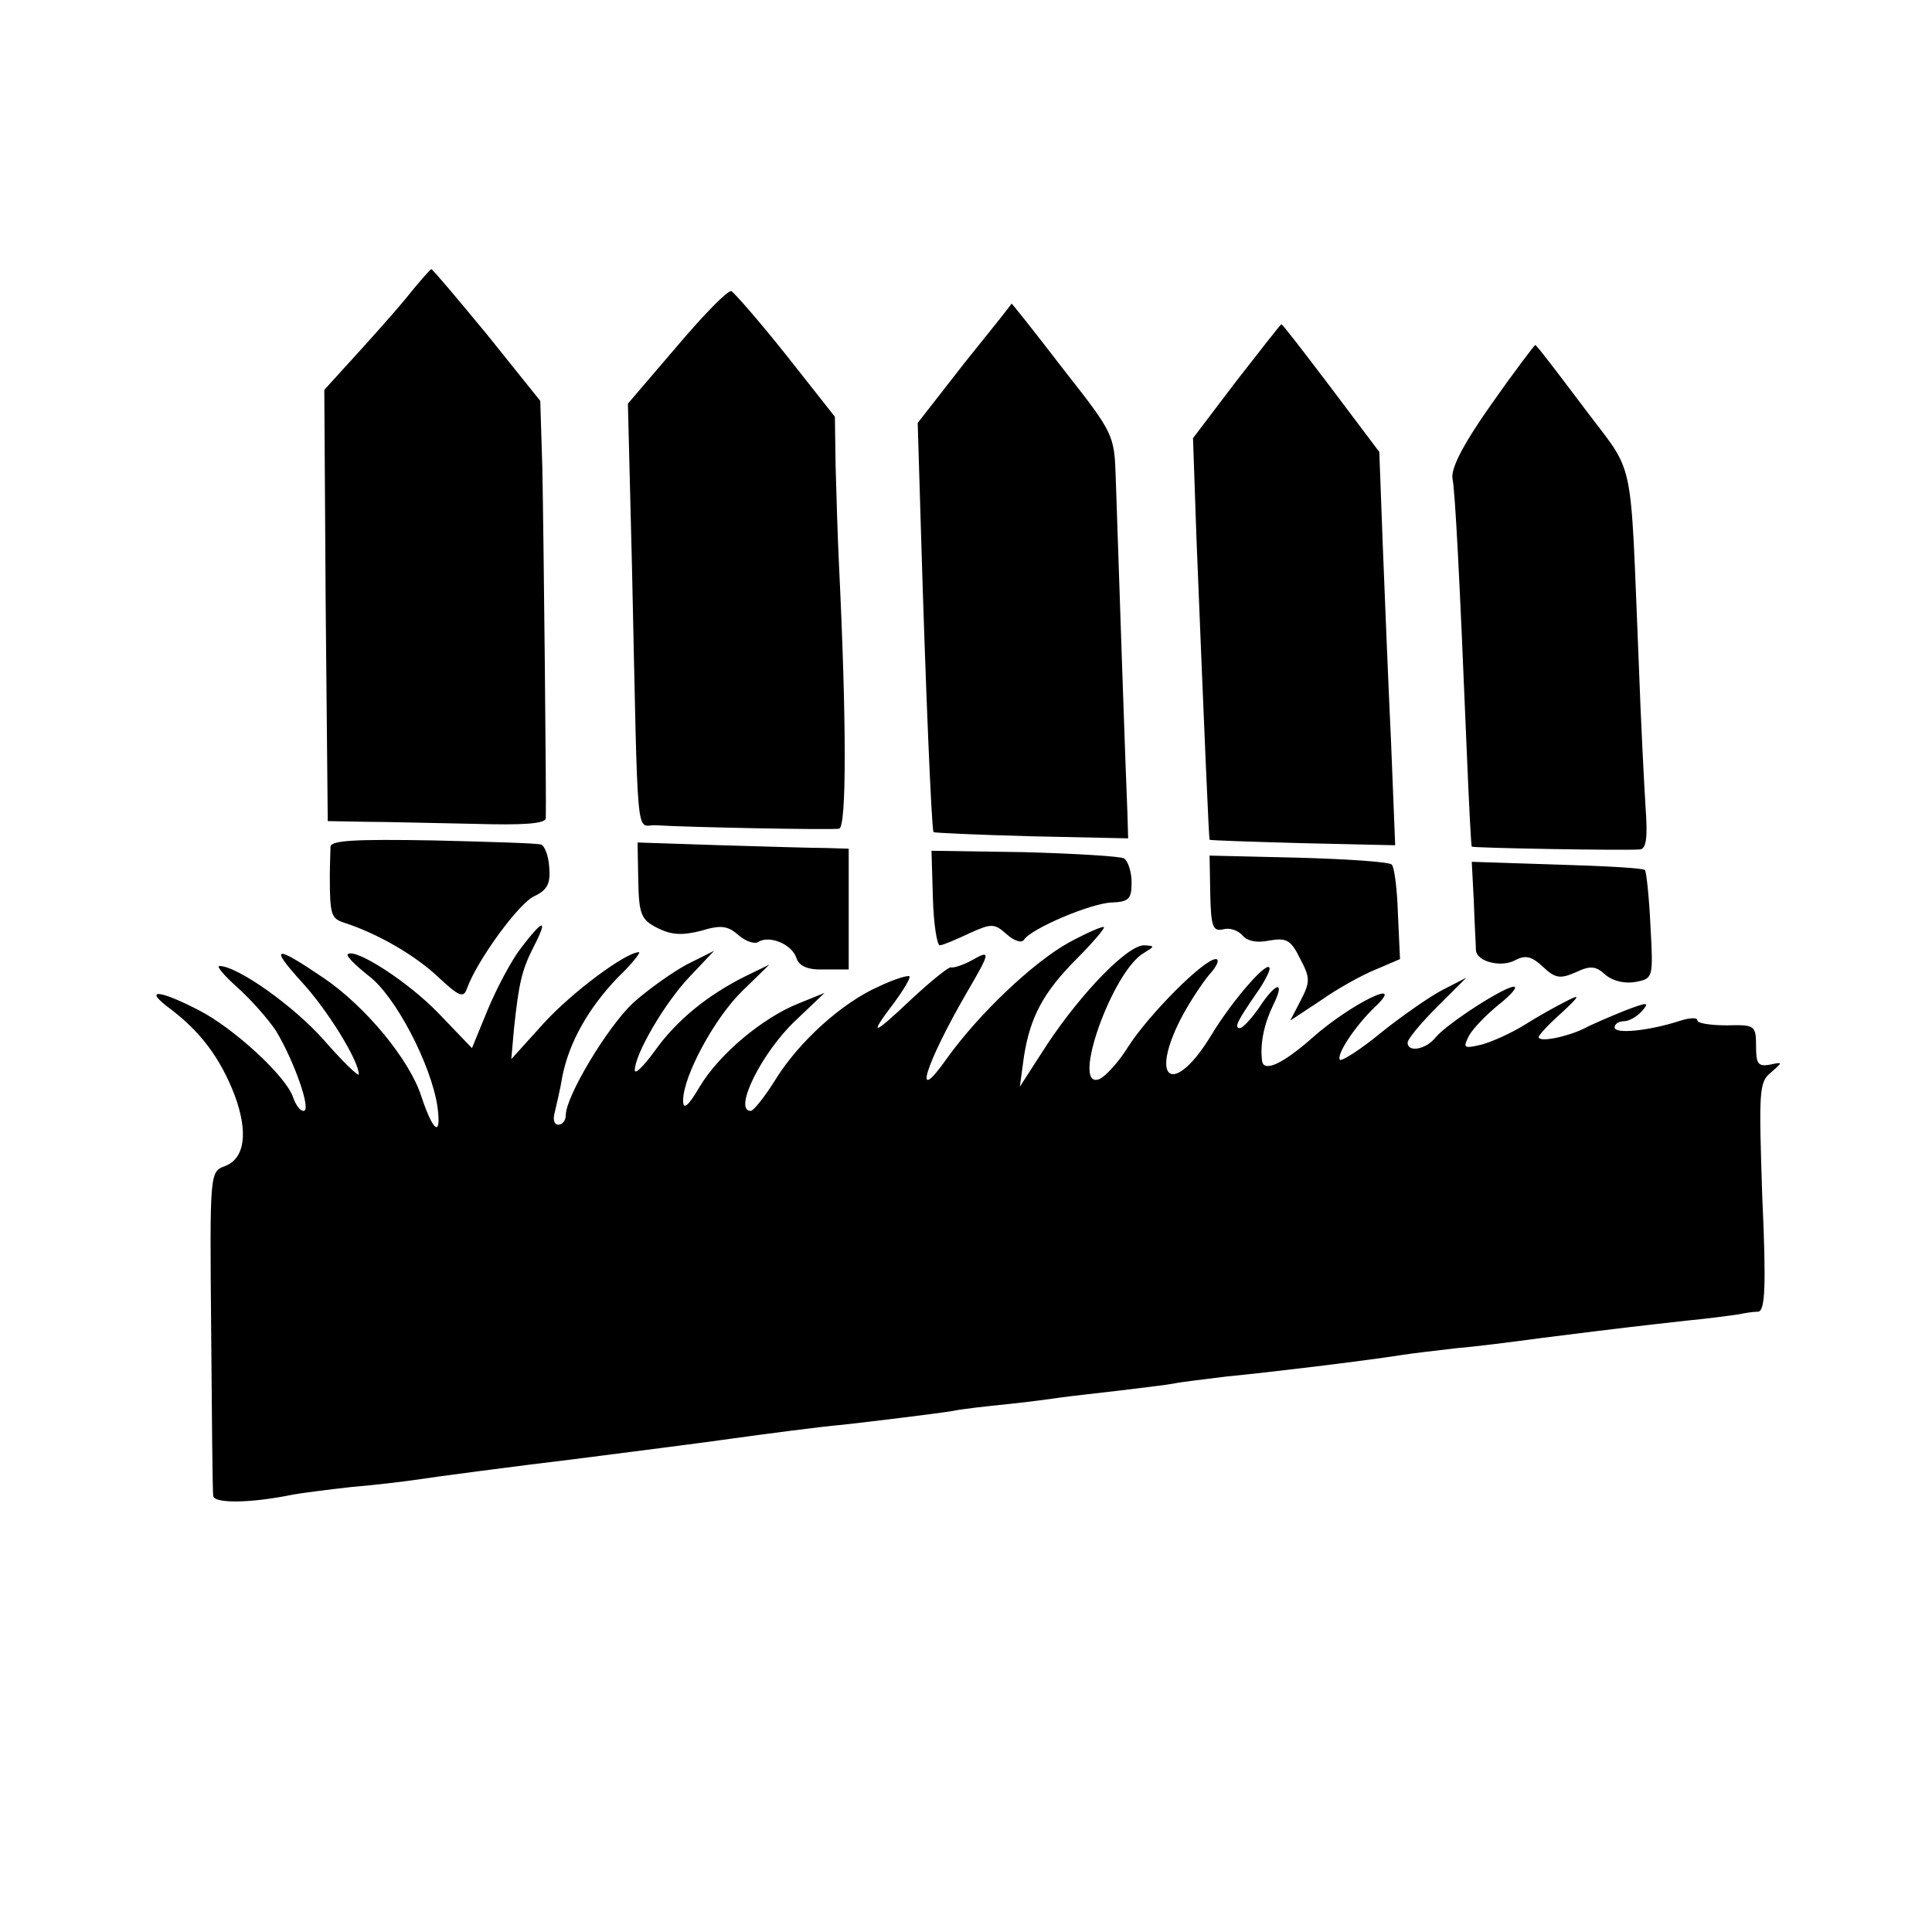 <svg version="1" xmlns="http://www.w3.org/2000/svg" width="373.333" height="373.333" viewBox="0 0 280 280"><path d="M58.7 43.4c-2 2.4-5.5 6.3-7.7 8.7l-4 4.4.2 31.2.3 31.3 5.5.1c3 0 10.1.2 15.8.3 6.9.2 10.2 0 10.3-.8.1-1.8-.3-40.4-.5-50.8l-.3-9.7-7.7-9.6c-4.3-5.2-7.9-9.5-8.1-9.5-.1 0-1.9 2-3.8 4.4zM98.1 50.2L91 58.5l.6 24c.9 41 .5 37 3.4 37.1 4.7.3 25.5.7 26.6.5 1.1-.1 1.1-15.4 0-38.1-.2-4.1-.4-10.7-.5-14.6l-.1-7-7.1-9c-3.9-4.9-7.5-9-7.9-9.2-.5-.2-4 3.4-7.9 8zM139.7 52.7l-6.7 8.6.5 16.6c.6 20.3 1.5 42.5 1.8 42.7.1.1 6.5.4 14.2.6l14 .3-.1-3.5c-.2-4.1-1.4-39.7-1.7-48.8-.2-6.2-.3-6.4-7.6-15.7-4-5.2-7.4-9.5-7.5-9.5 0 .1-3.1 4-6.9 8.7zM179.2 55.2l-6.3 8.3.5 14.5c1.2 29.8 1.8 43.5 1.9 43.7.1.1 6.2.3 13.5.5l13.4.3-.6-15c-.4-8.3-.9-21.1-1.2-28.5l-.5-13.5-7-9.3c-3.8-5-7-9.2-7.2-9.2-.1 0-3 3.7-6.5 8.2zM216.2 58.5c-4.1 5.8-5.9 9.3-5.7 10.8.4 2.1 1 13.5 2.1 40.2.3 7.1.6 13.1.7 13.2.2.2 22.5.6 24.4.4.9-.1 1.1-1.8.8-5.9-.2-3.1-.7-12.7-1-21.2-1.3-31.1-.4-26.8-8-37-3.7-4.9-6.8-9-7-9-.1 0-3 3.8-6.3 8.5zM47.9 122.7c0 .7-.1 2.6-.1 4.3 0 5.5.2 6.1 2 6.7 5 1.6 10.4 4.8 13.6 7.8 3.2 3 3.8 3.2 4.3 1.7 1.5-4.1 7.5-12.3 9.7-13.3 1.9-.9 2.4-1.8 2.2-4.2-.1-1.7-.7-3.2-1.2-3.3-.5-.2-7.5-.4-15.6-.6-11.4-.2-14.8 0-14.9.9zM92.5 127.6c.1 4.9.4 5.7 2.8 6.9 2 1 3.5 1.1 6.3.4 2.9-.9 3.9-.7 5.4.6 1 .9 2.4 1.4 2.9 1 1.7-1 4.9.4 5.5 2.3.4 1.2 1.6 1.8 4.1 1.7h3.5V123l-3.2-.1c-1.8 0-8.7-.2-15.3-.4l-12.1-.4.1 5.5zM135.2 130.1c.1 3.8.6 6.9 1 6.9s2.3-.8 4.2-1.7c3.3-1.5 3.7-1.5 5.5.1 1.1 1 2.2 1.3 2.5.8 1-1.6 9.7-5.3 12.7-5.4 2.5-.1 2.9-.5 2.9-2.9 0-1.5-.5-3.1-1.1-3.5-.6-.3-7.1-.7-14.5-.9l-13.4-.2.2 6.8zM175.4 129.6c.1 4.7.4 5.4 1.8 5.1 1-.3 2.2.1 2.9.9.7.8 2.1 1.1 3.9.7 2.4-.4 3.1-.1 4.4 2.6 1.5 2.8 1.5 3.4.1 6.1l-1.5 2.9 4.4-2.9c2.4-1.7 6-3.7 8-4.5l3.5-1.5-.3-6.5c-.1-3.5-.5-6.8-.9-7.2-.4-.4-6.5-.8-13.6-1l-12.8-.3.1 5.6zM213.6 130.7c.1 3.2.3 6.3.3 7 .1 1.7 3.8 2.6 5.8 1.4 1.4-.7 2.3-.5 3.9 1 1.8 1.7 2.5 1.8 4.8.8 2.1-1 2.9-.9 4.3.4 1.1.9 2.8 1.3 4.4 1 2.5-.5 2.5-.6 2.1-8.1-.2-4.2-.6-7.9-.8-8.1-.2-.3-6-.6-12.8-.8l-12.3-.4.3 5.8z"/><path d="M75.5 137.4c-1.4 1.8-3.5 5.8-4.8 8.9l-2.3 5.6-4.8-5c-4.4-4.6-12.2-9.6-13.2-8.6-.3.2 1.1 1.6 3 3.1 3.9 2.9 9.1 12.9 10 19 .6 4.5-.6 3.7-2.3-1.4-1.7-5.4-8.1-13.1-14.1-17.2-7.2-4.9-8.1-4.8-3.2.6 3.6 3.9 8.2 11.3 8.2 13.3 0 .4-2.3-1.8-5-4.9-4.4-5-12.6-10.8-15.2-10.8-.5 0 .7 1.4 2.6 3.1 1.9 1.7 4.4 4.5 5.6 6.3 2.6 4.3 5.2 11.6 4 11.6-.5 0-1.1-.8-1.5-1.9-.9-3-8.6-10.1-13.7-12.7-6-3.1-8.1-3.1-4-.1 4.3 3.3 7.1 7 9.2 12.4 2 5.4 1.5 9.2-1.4 10.3-2.2.8-2.2 1-2 23.6.1 12.6.2 23.5.3 24.2.1 1.1 5.3 1.1 11.6-.2 1.1-.2 4.9-.7 8.5-1.1 3.6-.3 7.6-.8 9-1 2.5-.4 16.2-2.2 23-3 6.2-.8 20.4-2.6 23-3 4.3-.6 13.4-1.8 16-2 4.5-.5 13.5-1.6 16-2 1.4-.3 5-.7 8-1 3-.3 6.6-.8 8-1 1.4-.2 5.2-.6 8.5-1 3.2-.4 6.7-.8 7.7-1 .9-.2 4.3-.6 7.5-1 6.2-.6 19.5-2.2 25.3-3.1 1.9-.3 5.5-.7 8-1 2.5-.2 8.1-.9 12.5-1.5 12.7-1.6 14.7-1.8 20.9-2.5 3.3-.3 6.7-.8 7.5-.9.9-.2 2.2-.4 2.9-.4 1-.1 1.2-3.5.6-16.7-.5-15.3-.5-16.6 1.3-18 1.7-1.5 1.7-1.5-.2-1.1-1.7.3-2-.1-2-2.7 0-3-.2-3.1-4.2-3-2.4 0-4.3-.3-4.3-.7 0-.5-1.2-.4-2.7.1-4.4 1.4-9.3 1.9-9.3.9 0-.5.6-.9 1.4-.9.7 0 1.9-.7 2.6-1.5 1.1-1.3.8-1.3-2.6 0-2.2.9-4.8 2-5.9 2.6-2.5 1.2-6.5 2-6.5 1.2 0-.3 1.5-1.9 3.3-3.5 2.7-2.5 2.8-2.8.7-1.7-1.4.7-4.1 2.2-6 3.4-1.9 1.2-4.8 2.5-6.3 2.9-2.6.6-2.7.5-1.8-1.3.6-1.1 2.6-3.1 4.3-4.5 1.8-1.4 2.8-2.6 2.2-2.6-1.4 0-9.6 5.3-11.3 7.3-1.4 1.8-4.1 2.3-4.1.8 0-.5 1.9-2.8 4.3-5.2l4.2-4.2-3.5 1.8c-1.9 1-5.9 3.8-8.9 6.2-2.9 2.4-5.6 4.1-5.9 3.9-.6-.7 2.2-4.9 5-7.6 4.9-4.6-3.5-.5-9 4.4-4.3 3.8-7.1 5.1-7.3 3.3-.3-2.5.3-5.3 1.6-8 1.8-3.6.5-3.5-2 .3-1.1 1.6-2.4 3-2.8 3-.9 0-.4-1 2.5-5.2 1-1.4 1.8-3 1.8-3.4 0-1.6-5.3 4.4-8.5 9.7-5.3 8.7-9 6.7-4.4-2.4 1.2-2.3 3.1-5.2 4.2-6.5 1.1-1.2 1.5-2.2.9-2.2-1.7 0-9.6 7.9-12.7 12.7-1.4 2.3-3.4 4.4-4.2 4.7-4.2 1.6 1.9-15.7 6.5-18.3 1.6-1 1.6-1 0-1.1-2.4 0-9 6.8-14 14.3l-4 6.2.6-4.4c.9-5.7 2.8-9.3 7.7-14.2 2.1-2.1 3.9-4.2 3.9-4.5 0-.3-2.3.7-5.1 2.2-5.2 2.9-13 10.3-17.6 16.7-5.2 7.4-3.3 1.1 2.9-9.6 3.4-5.8 3.4-6.1.6-4.5-1.3.7-2.6 1.1-3 1-.3-.1-2.9 2-5.7 4.6-5.7 5.4-6.3 5.5-2.5.5 1.4-1.9 2.4-3.6 2.2-3.8-.2-.2-2.2.4-4.5 1.5-5.2 2.3-11.5 7.9-15 13.6-1.5 2.4-3.1 4.4-3.5 4.4-2.6 0 1.6-8.5 6.5-13.1l4.2-4-3.7 1.5c-5.3 2.1-11.6 7.4-14.4 12.1-1.7 2.9-2.4 3.4-2.4 2 0-3.5 4.5-11.9 8.6-15.9l3.9-3.8-3.5 1.7c-5.4 2.7-9.9 6.3-13.1 10.8-1.6 2.2-2.9 3.5-2.9 2.8 0-2.3 4.3-9.7 7.9-13.5l3.6-3.8-4 2c-2.2 1.2-5.7 3.7-7.8 5.6-3.7 3.5-9.7 13.5-9.7 16.2 0 .8-.5 1.4-1.1 1.4-.6 0-.8-.8-.5-1.8.2-.9.8-3.3 1.1-5.2 1-5 3.8-9.9 8-14.3 2.1-2 3.4-3.7 3.1-3.7-1.9 0-9.7 5.8-13.8 10.3l-4.7 5.2.4-4.5c.7-6.5 1.1-8.4 2.9-11.9 2.1-4.1 1.3-3.9-1.9.3z"/></svg>
